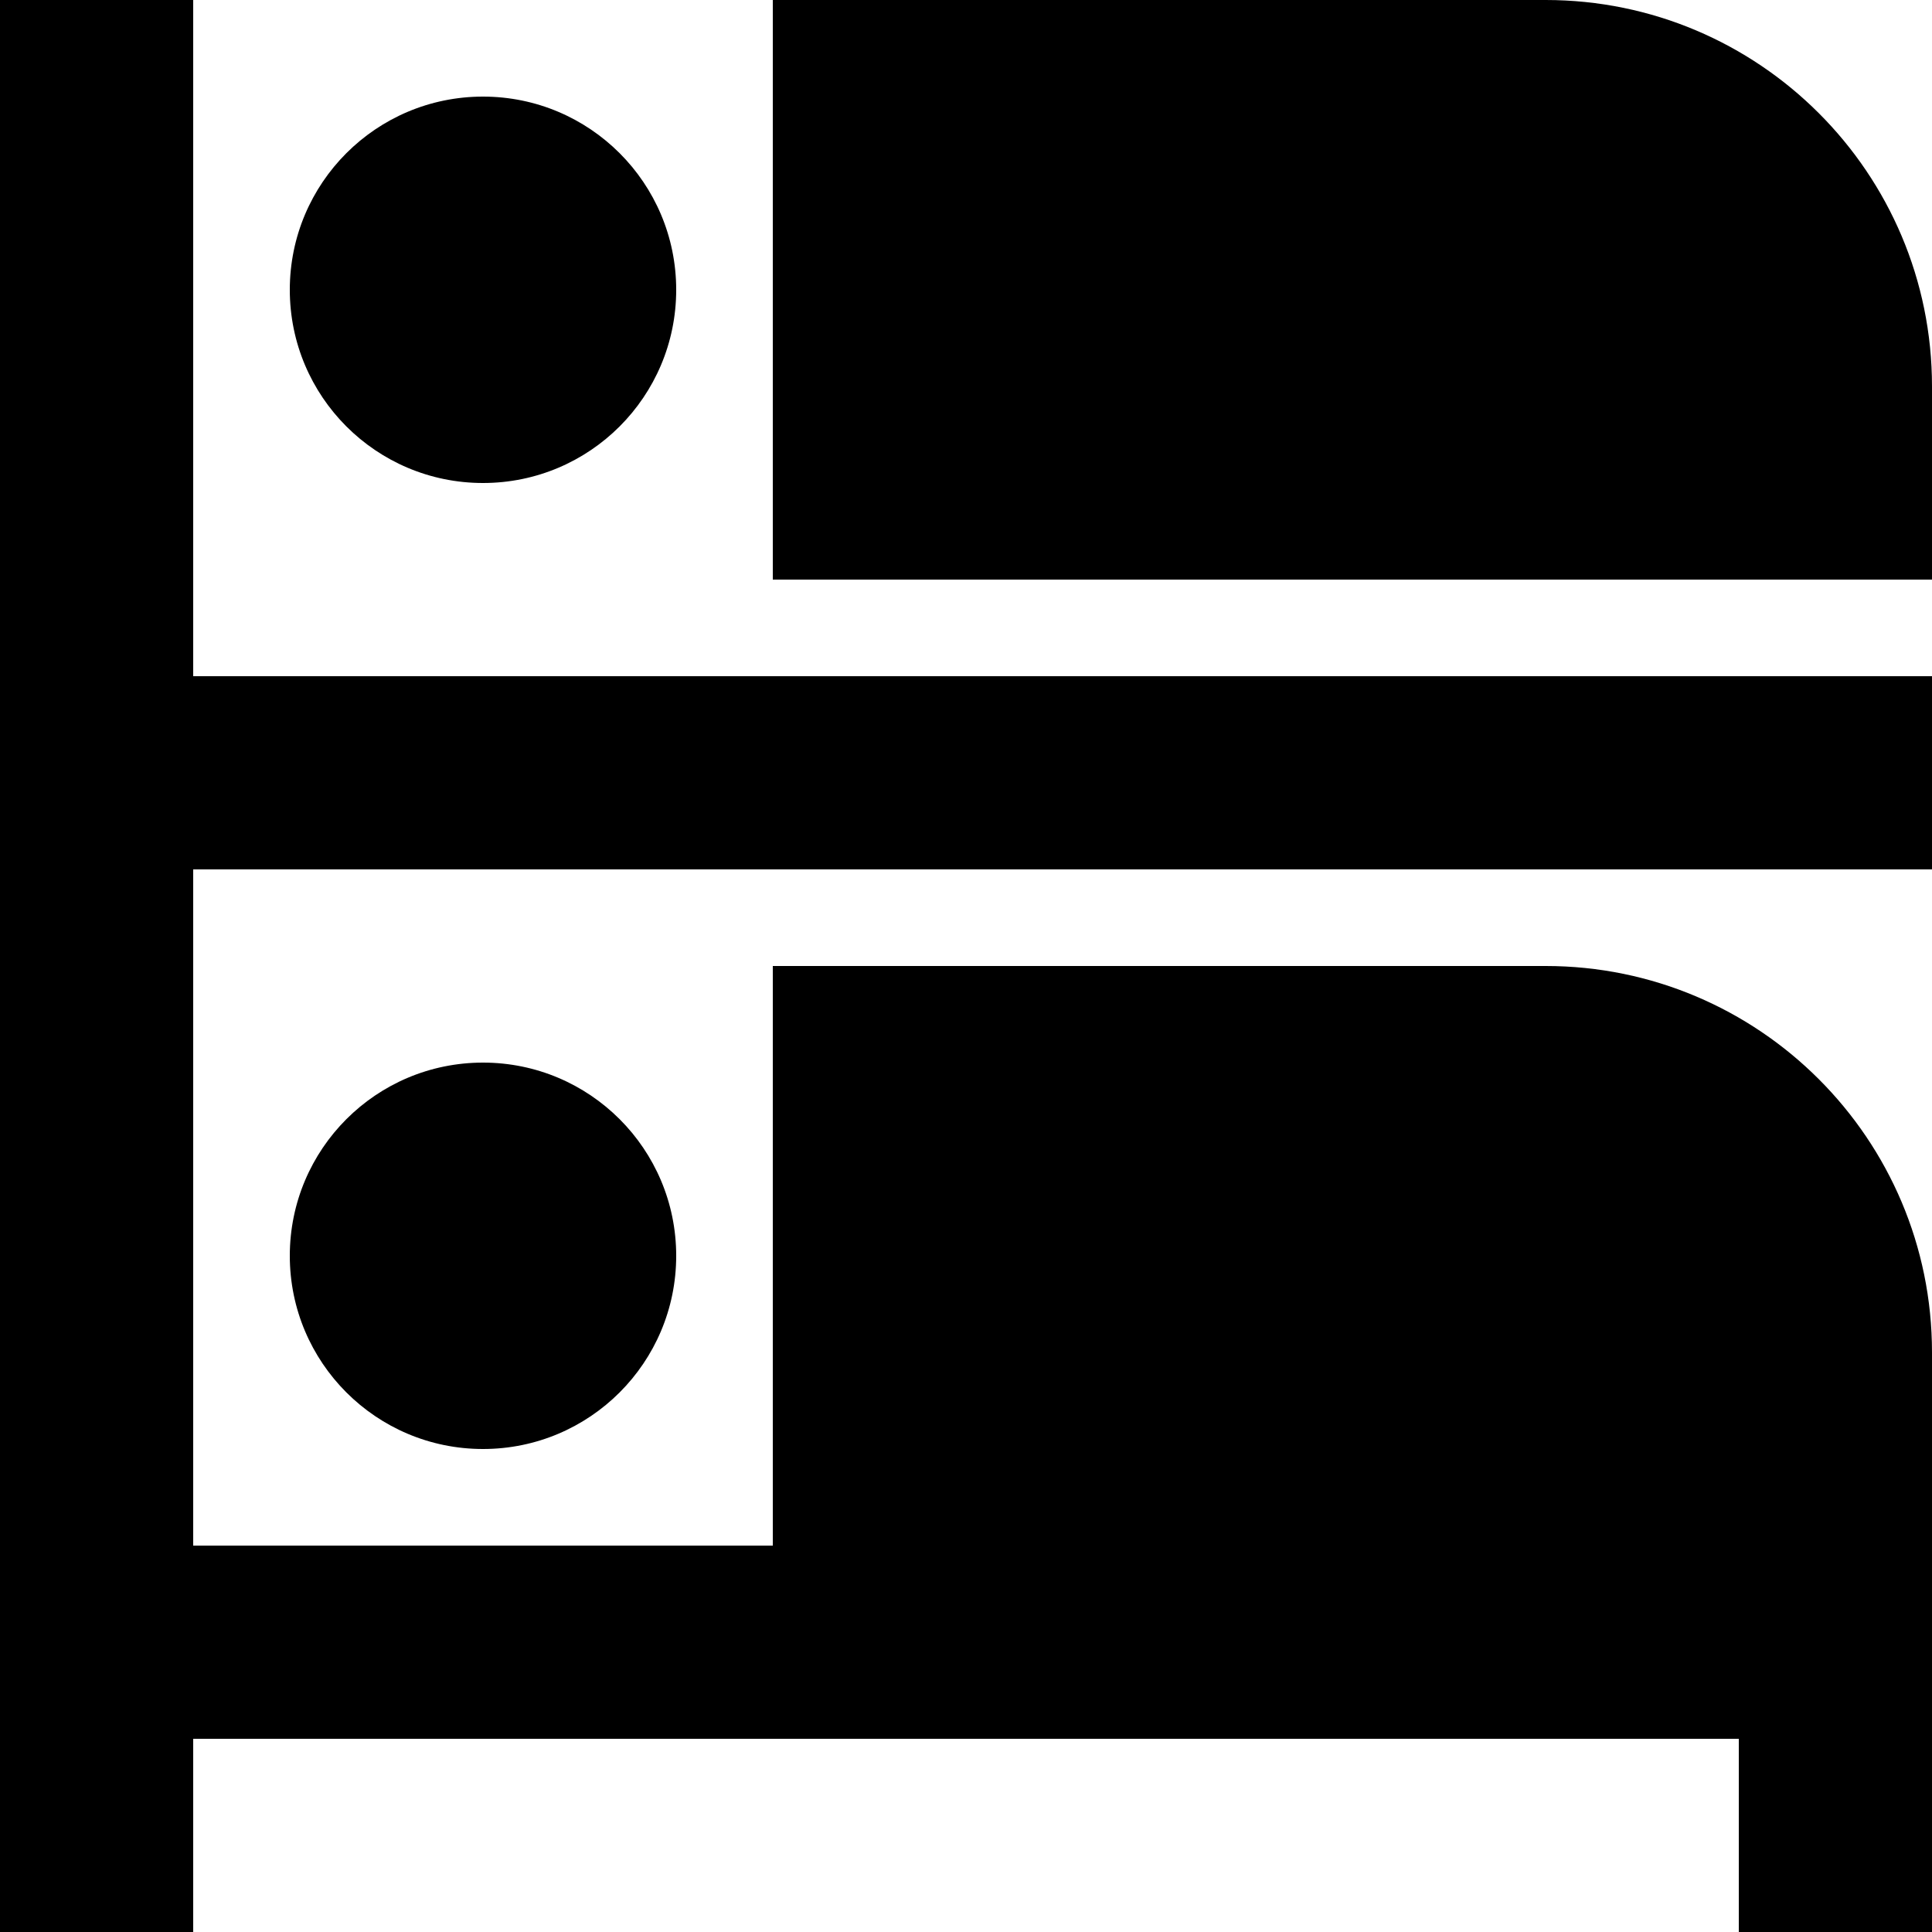 <?xml version="1.0" encoding="UTF-8"?> <svg xmlns="http://www.w3.org/2000/svg" width="20" height="20" viewBox="0 0 20 20" fill="none"><path fill-rule="evenodd" clip-rule="evenodd" d="M2 0H0V20H2V18H18V20H20V18V16V14C20 11.791 18.209 10 16 10H8V16H2V9H20V7H2V0ZM5 15C6.105 15 7 14.105 7 13C7 11.895 6.105 11 5 11C3.895 11 3 11.895 3 13C3 14.105 3.895 15 5 15ZM7 3C7 4.105 6.105 5 5 5C3.895 5 3 4.105 3 3C3 1.895 3.895 1 5 1C6.105 1 7 1.895 7 3ZM8 0H16C18.209 0 20 1.791 20 4V6H8V0Z" fill="black"></path></svg> 